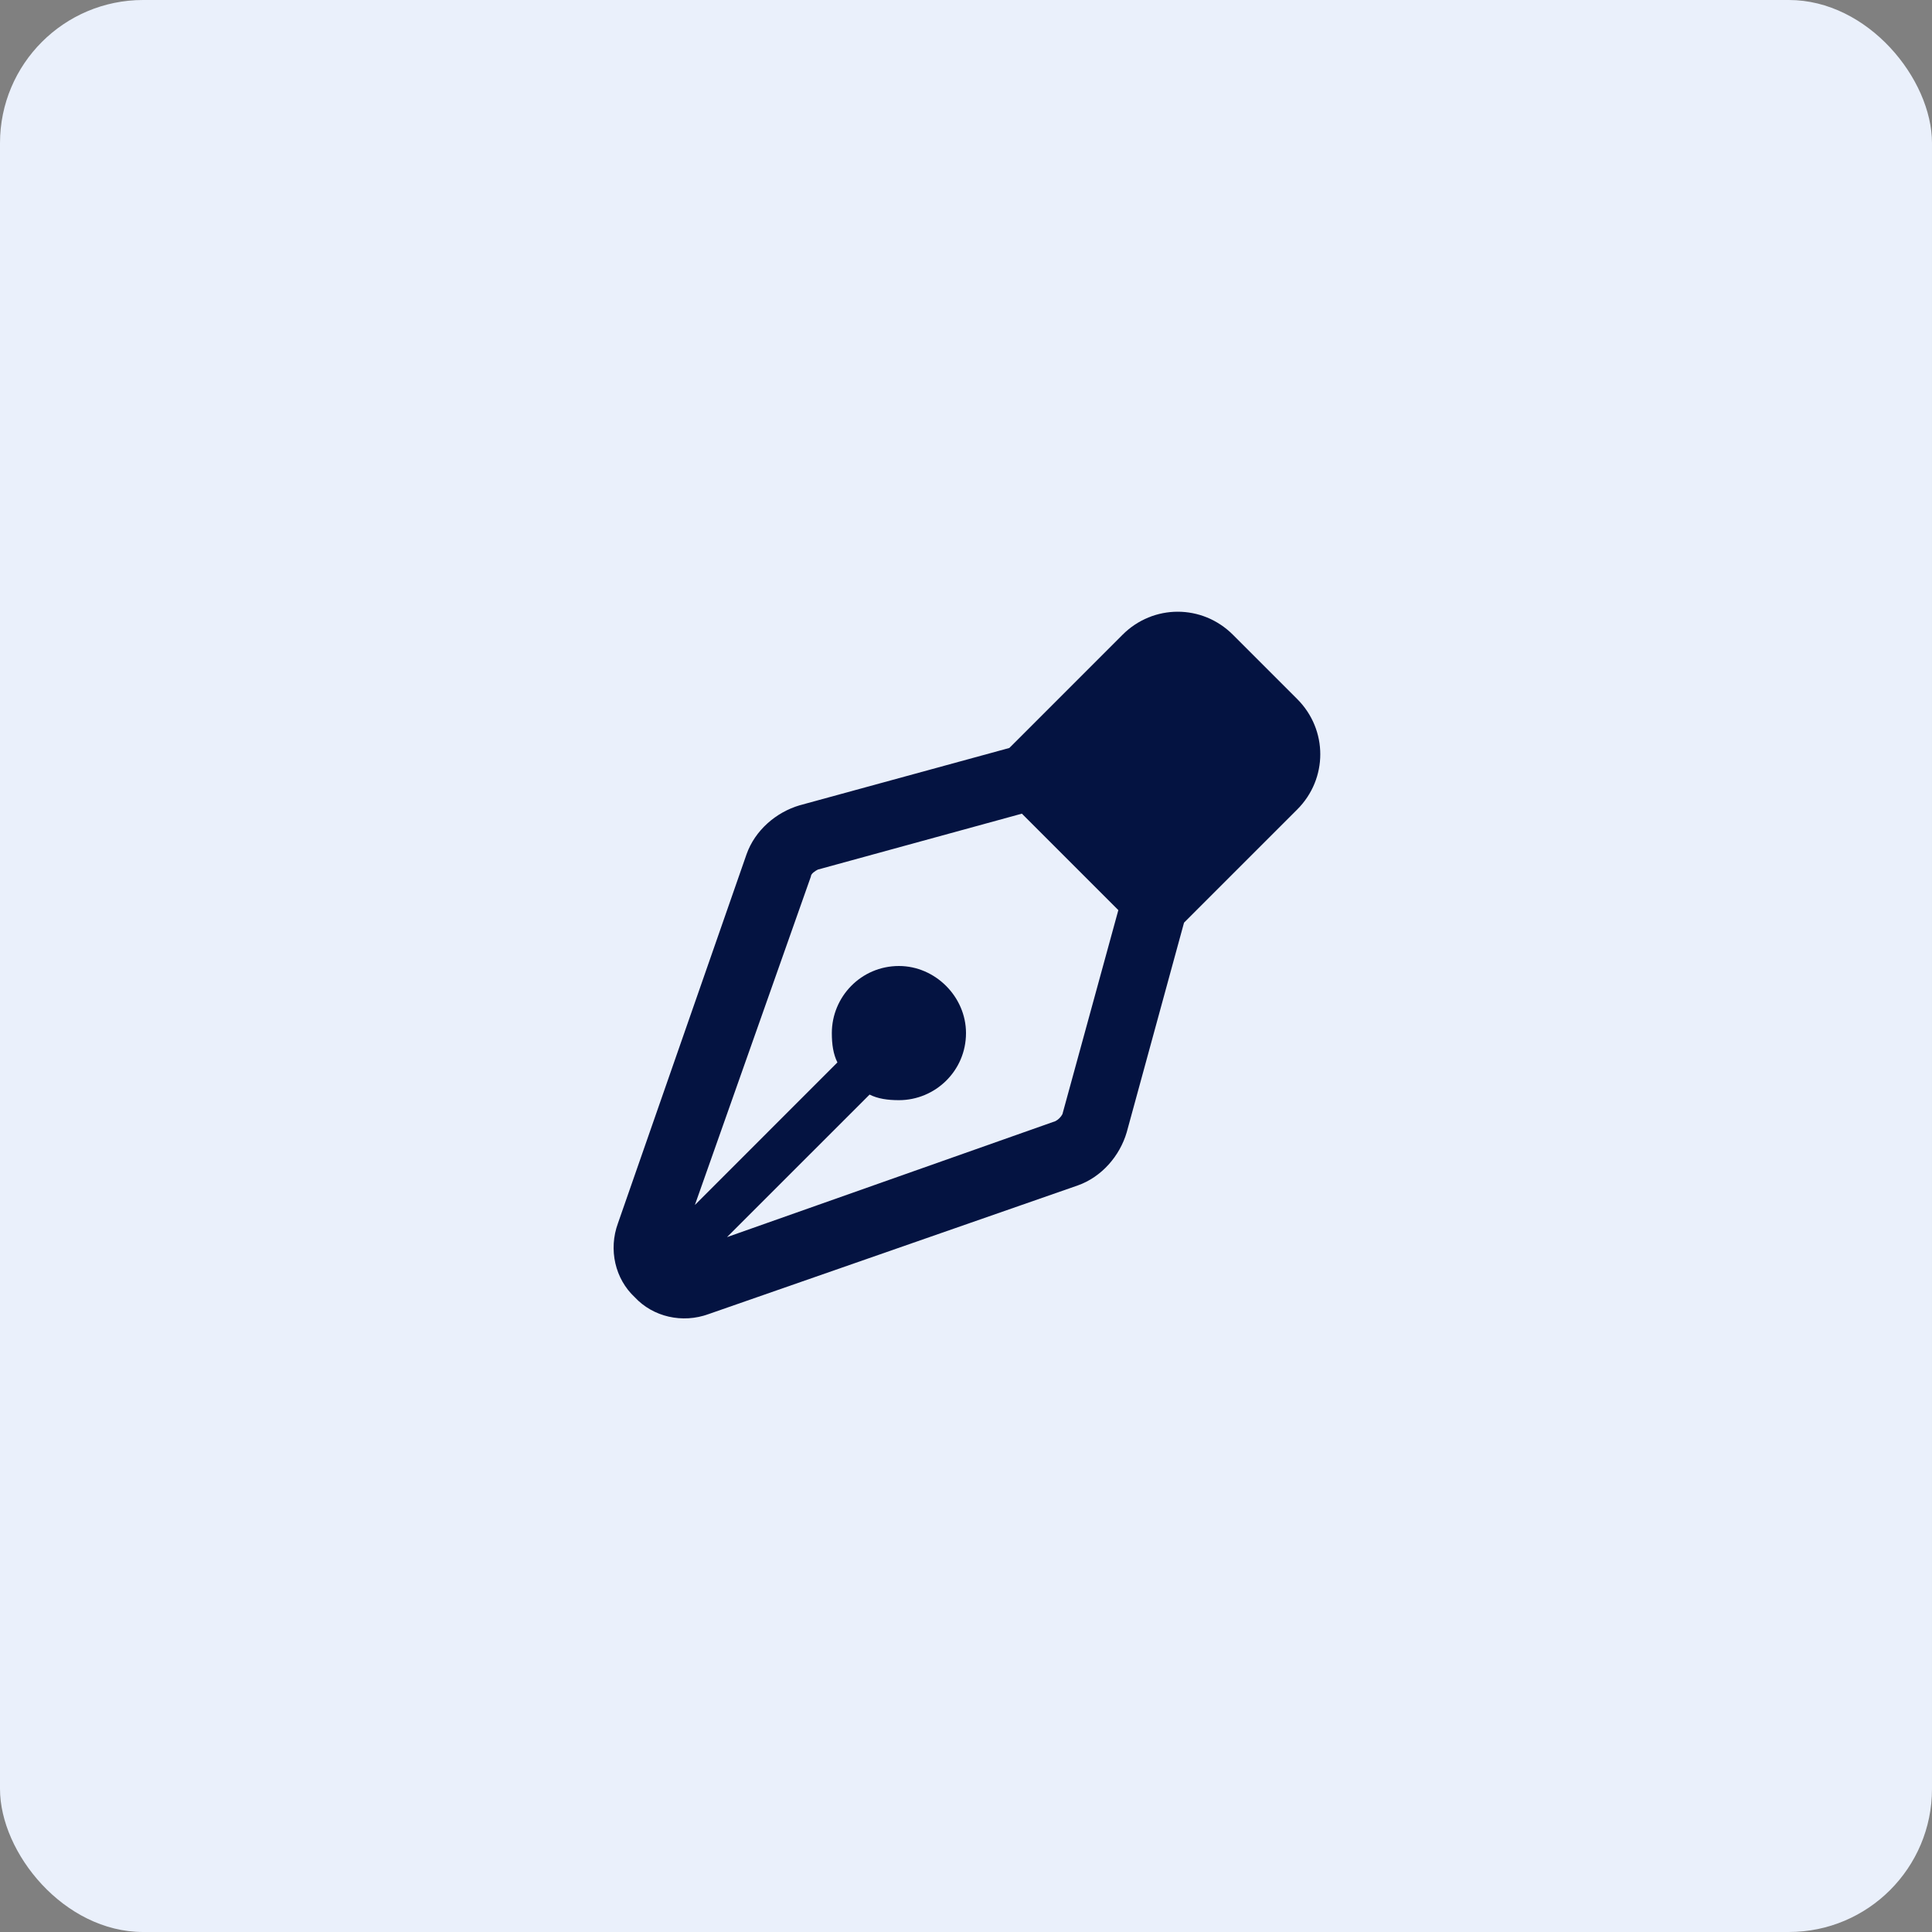 <svg width="54" height="54" viewBox="0 0 54 54" fill="none" xmlns="http://www.w3.org/2000/svg">
<rect x="0" y="0" width="54" height="54" fill="#808080" stroke="none"/>
<rect width="54" height="54" rx="4" fill="#EAF0FB"/>
<path d="M31.375 17.742C32.234 16.883 33.602 16.883 34.461 17.742L36.258 19.539C37.117 20.398 37.117 21.766 36.258 22.625L33.484 25.398L33.094 25.789L31.492 31.648C31.297 32.312 30.789 32.898 30.125 33.133L19.812 36.727C19.07 37 18.25 36.805 17.742 36.258C17.195 35.75 17 34.93 17.273 34.188L20.867 23.875C21.102 23.211 21.688 22.703 22.352 22.508L28.211 20.906L28.602 20.516L31.375 17.742ZM28.562 22.742L22.859 24.305C22.781 24.344 22.664 24.422 22.664 24.5L19.422 33.68L23.406 29.695C23.289 29.461 23.25 29.188 23.25 28.875C23.25 27.859 24.07 27 25.125 27C26.141 27 27 27.859 27 28.875C27 29.93 26.141 30.75 25.125 30.75C24.812 30.75 24.539 30.711 24.305 30.594L20.32 34.578L29.5 31.336C29.578 31.297 29.656 31.219 29.695 31.141L31.258 25.438L28.562 22.742Z" fill="#041341"/>
</svg>
